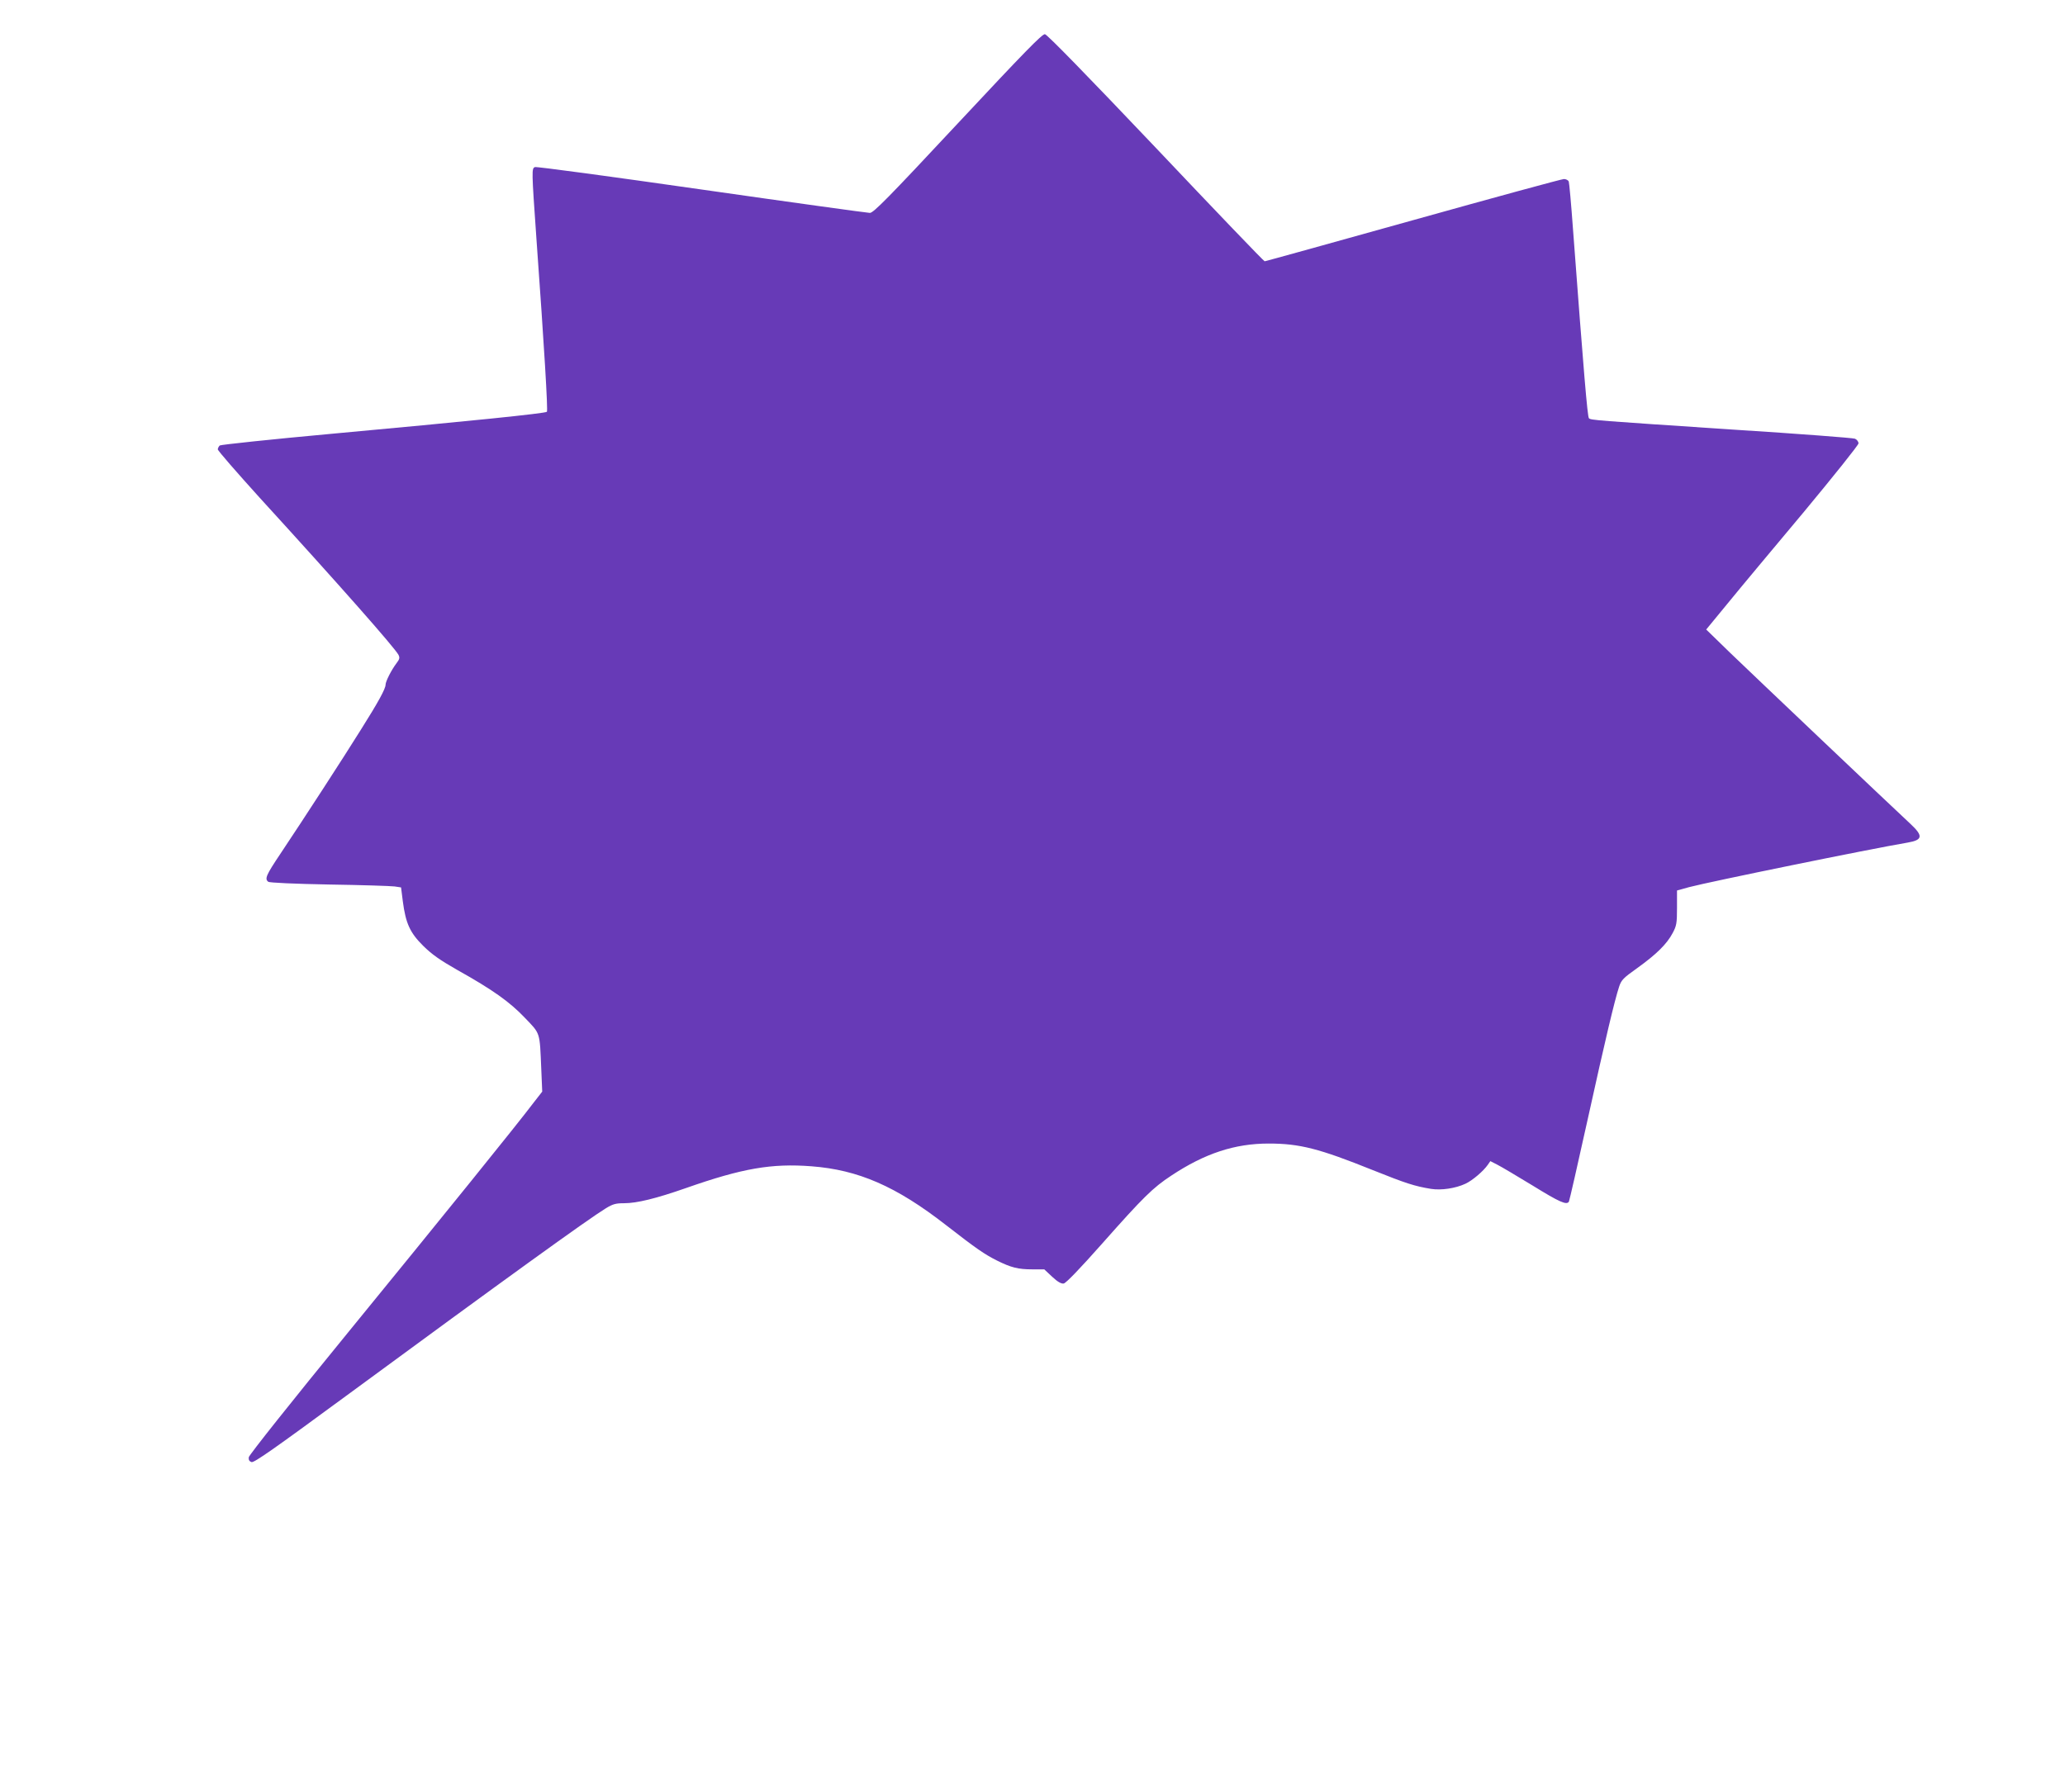 <?xml version="1.0" standalone="no"?>
<!DOCTYPE svg PUBLIC "-//W3C//DTD SVG 20010904//EN"
 "http://www.w3.org/TR/2001/REC-SVG-20010904/DTD/svg10.dtd">
<svg version="1.0" xmlns="http://www.w3.org/2000/svg"
 width="1280pt" height="1111pt" viewBox="0 0 1280 1111"
 preserveAspectRatio="xMidYMid meet">
<g transform="translate(0,1111) scale(0.1,-0.1)"
fill="#673ab7" stroke="none">
<path d="M5937 10345 c-432 -463 -523 -555 -545 -555 -14 0 -484 65 -1043 145
-559 80 -1024 143 -1033 139 -21 -8 -21 -17 9 -443 49 -681 72 -1066 65 -1074
-9 -10 -477 -58 -1340 -137 -371 -34 -681 -67 -688 -72 -6 -6 -12 -17 -12 -24
0 -8 116 -141 257 -297 496 -543 839 -932 863 -977 9 -18 7 -27 -13 -53 -31
-41 -67 -112 -67 -132 0 -25 -44 -106 -153 -279 -107 -172 -357 -557 -500
-771 -87 -130 -98 -154 -74 -172 7 -6 162 -13 377 -17 201 -3 383 -9 406 -12
l40 -6 11 -87 c18 -136 44 -194 127 -276 55 -54 104 -88 211 -149 220 -123
325 -198 419 -297 97 -101 91 -85 101 -315 l6 -142 -53 -68 c-105 -139 -556
-697 -1152 -1427 -349 -427 -612 -758 -614 -772 -2 -16 3 -25 17 -30 16 -5
141 83 583 408 996 732 1500 1096 1614 1166 43 26 61 31 112 31 80 0 198 29
384 94 350 123 532 154 778 135 290 -22 525 -124 833 -364 193 -150 239 -181
316 -220 88 -44 132 -55 220 -55 l74 0 49 -46 c33 -31 56 -44 71 -42 14 2 99
90 239 248 255 288 314 346 428 421 208 138 394 199 604 199 192 0 313 -31
646 -165 205 -82 257 -99 360 -116 64 -10 152 3 214 32 43 20 111 78 138 117
l16 23 43 -22 c24 -12 123 -71 220 -130 167 -103 210 -122 224 -99 3 5 55 232
115 504 111 503 168 743 196 828 14 42 25 54 114 117 118 85 182 148 218 216
24 45 27 60 27 157 l0 107 76 21 c125 33 1112 235 1354 276 93 16 97 41 18
115 -143 133 -983 931 -1118 1061 l-149 145 134 163 c74 91 287 346 473 568
185 223 337 413 337 423 0 11 -10 24 -22 29 -13 5 -342 30 -733 55 -888 59
-904 60 -916 72 -9 9 -32 280 -99 1176 -11 152 -23 284 -26 292 -4 8 -17 15
-30 15 -13 0 -434 -115 -935 -255 -501 -140 -915 -255 -920 -255 -5 0 -308
316 -674 703 -433 456 -674 703 -688 705 -17 2 -130 -114 -540 -553z"/>
</g>
</svg>
